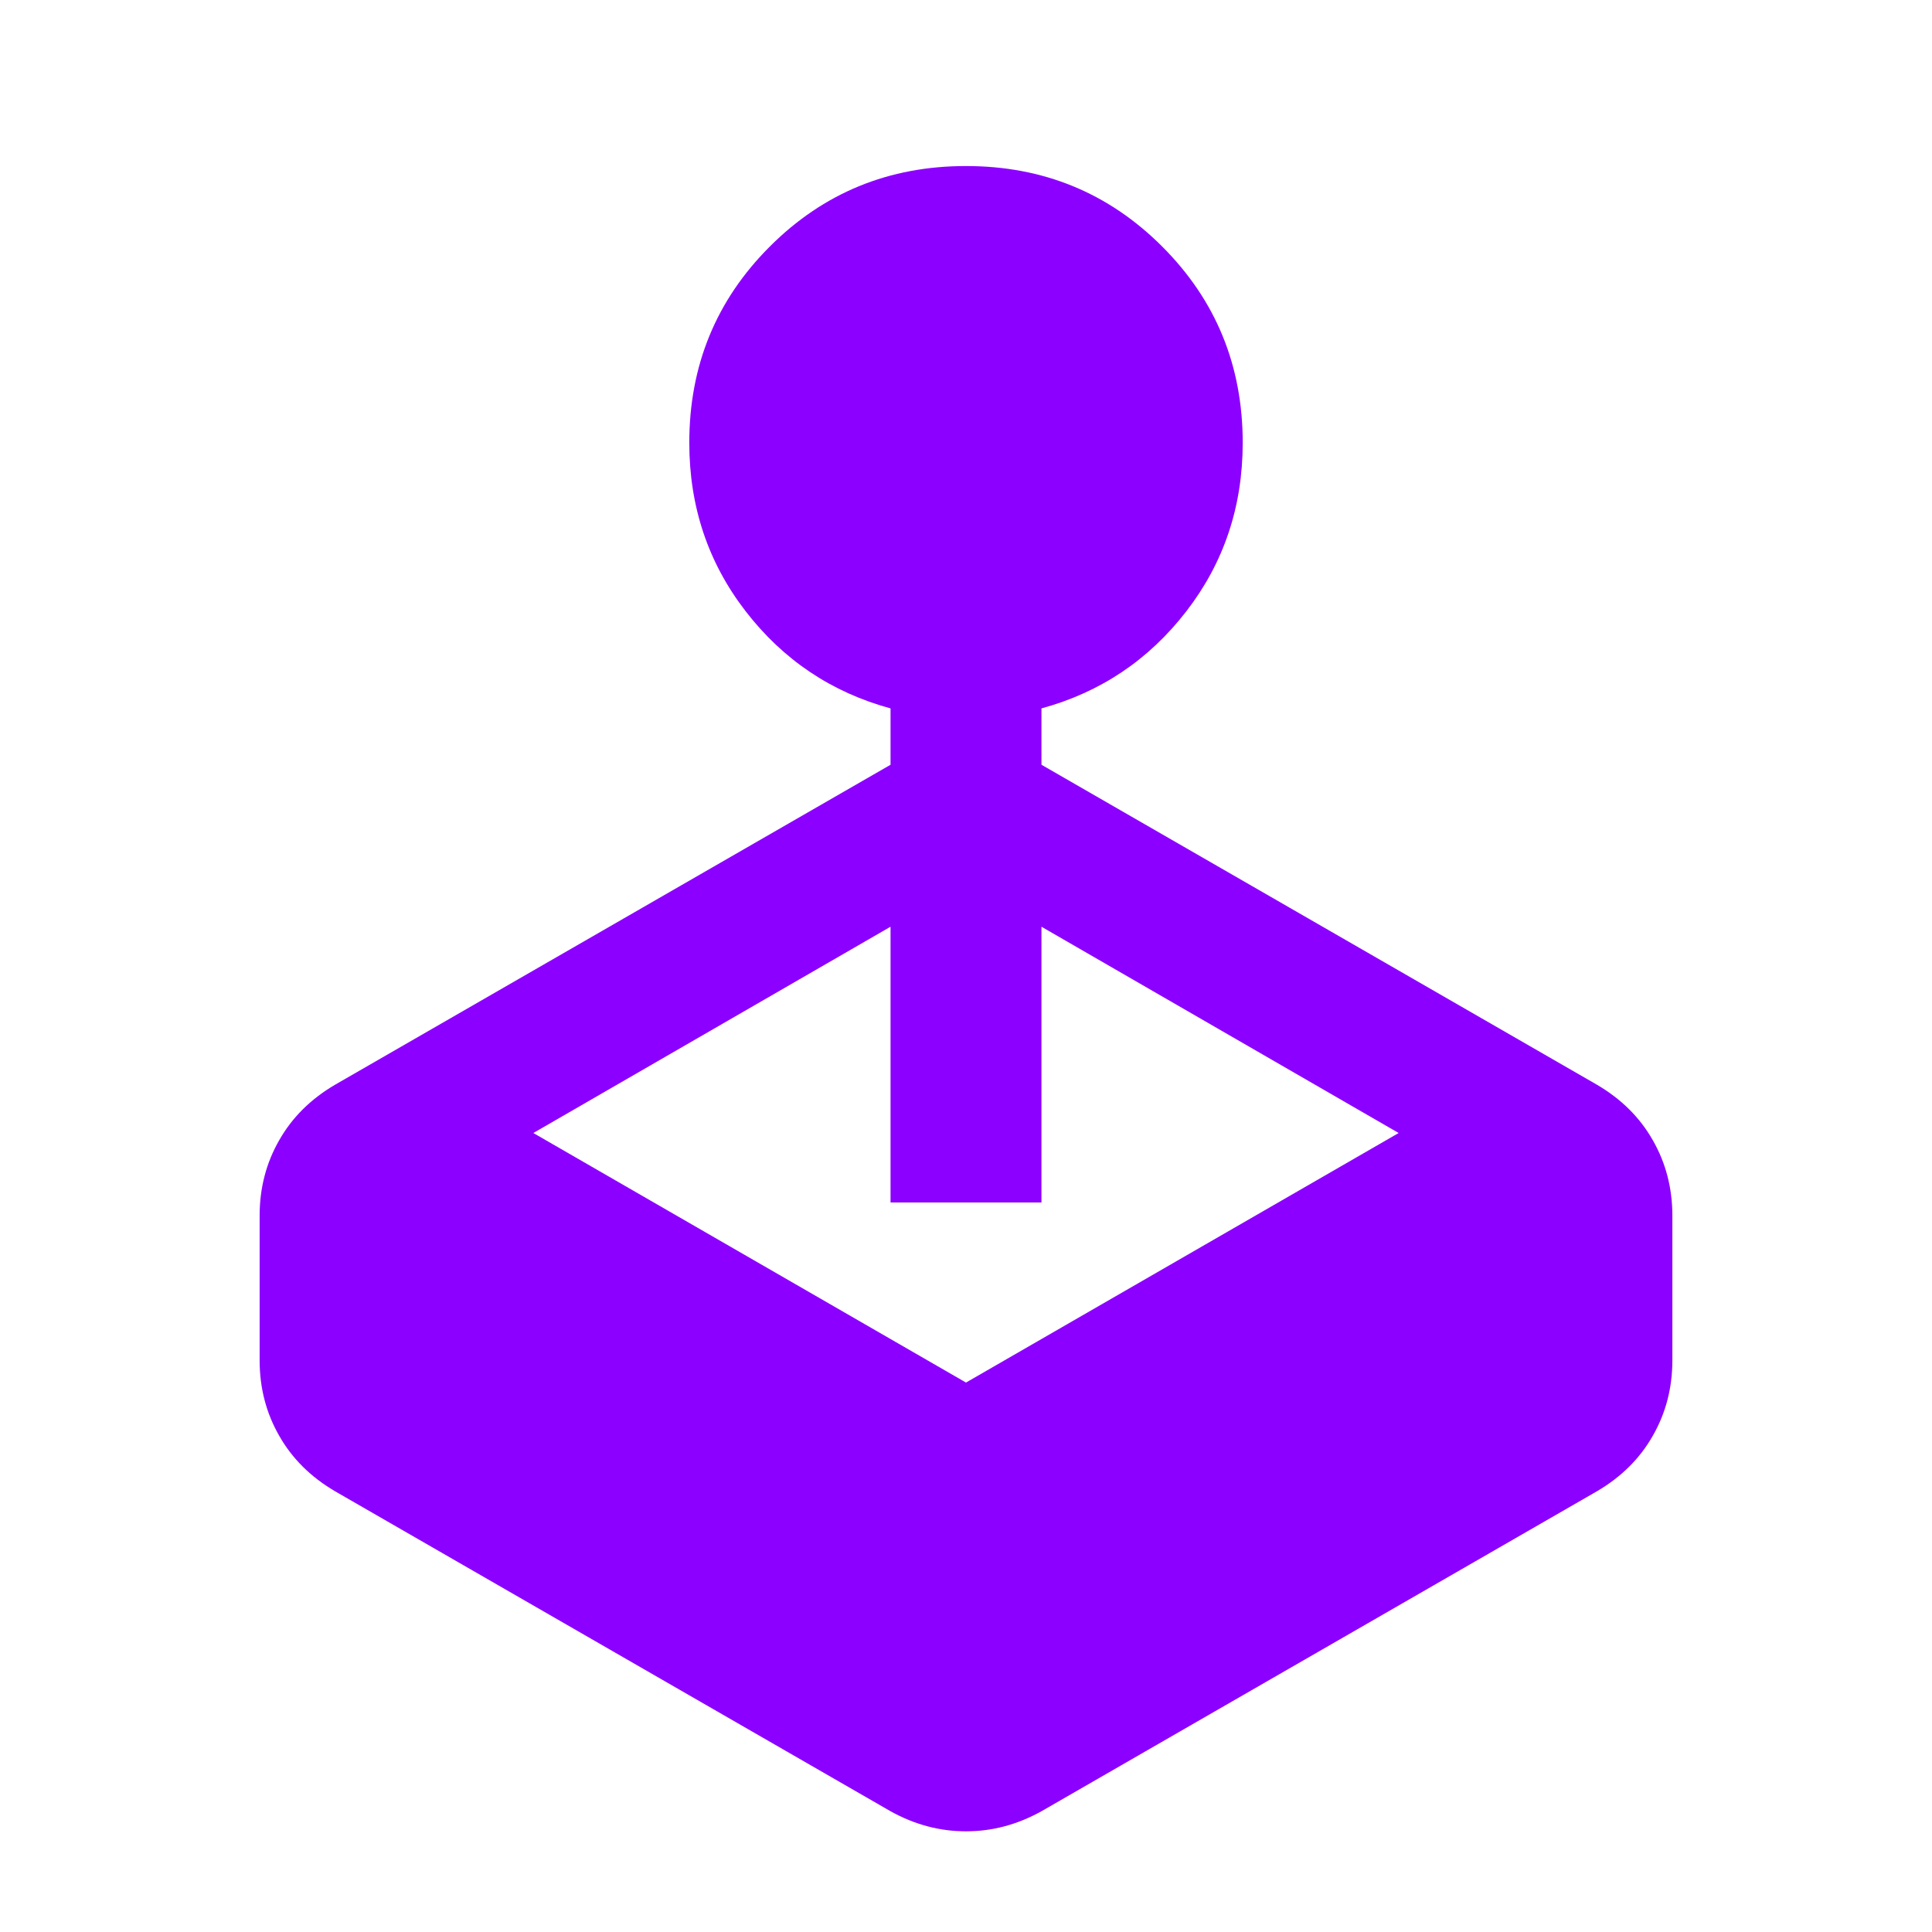 <svg width="18" height="18" viewBox="0 0 18 18" fill="none" xmlns="http://www.w3.org/2000/svg">
<g id="Icons">
<path id="joystick" d="M8.297 7.125V6.6C7.747 6.45 7.297 6.148 6.947 5.695C6.597 5.242 6.422 4.719 6.422 4.125C6.422 3.406 6.672 2.797 7.172 2.297C7.672 1.797 8.281 1.547 9 1.547C9.719 1.547 10.328 1.797 10.828 2.297C11.328 2.797 11.578 3.406 11.578 4.125C11.578 4.719 11.403 5.242 11.053 5.695C10.703 6.148 10.253 6.45 9.703 6.6V7.125L14.878 10.106C15.103 10.238 15.277 10.409 15.398 10.622C15.52 10.834 15.581 11.069 15.581 11.325V12.675C15.581 12.931 15.52 13.166 15.398 13.378C15.277 13.591 15.103 13.762 14.878 13.894L9.703 16.875C9.478 17 9.244 17.062 9 17.062C8.756 17.062 8.522 17 8.297 16.875L3.122 13.894C2.897 13.762 2.723 13.591 2.602 13.378C2.48 13.166 2.419 12.931 2.419 12.675V11.325C2.419 11.069 2.48 10.834 2.602 10.622C2.723 10.409 2.897 10.238 3.122 10.106L8.297 7.125ZM4.969 10.556L9 12.881L13.031 10.556L9.703 8.634V11.203H8.297V8.634L4.969 10.556Z" fill="#8C00FF"/>
</g>
</svg>
